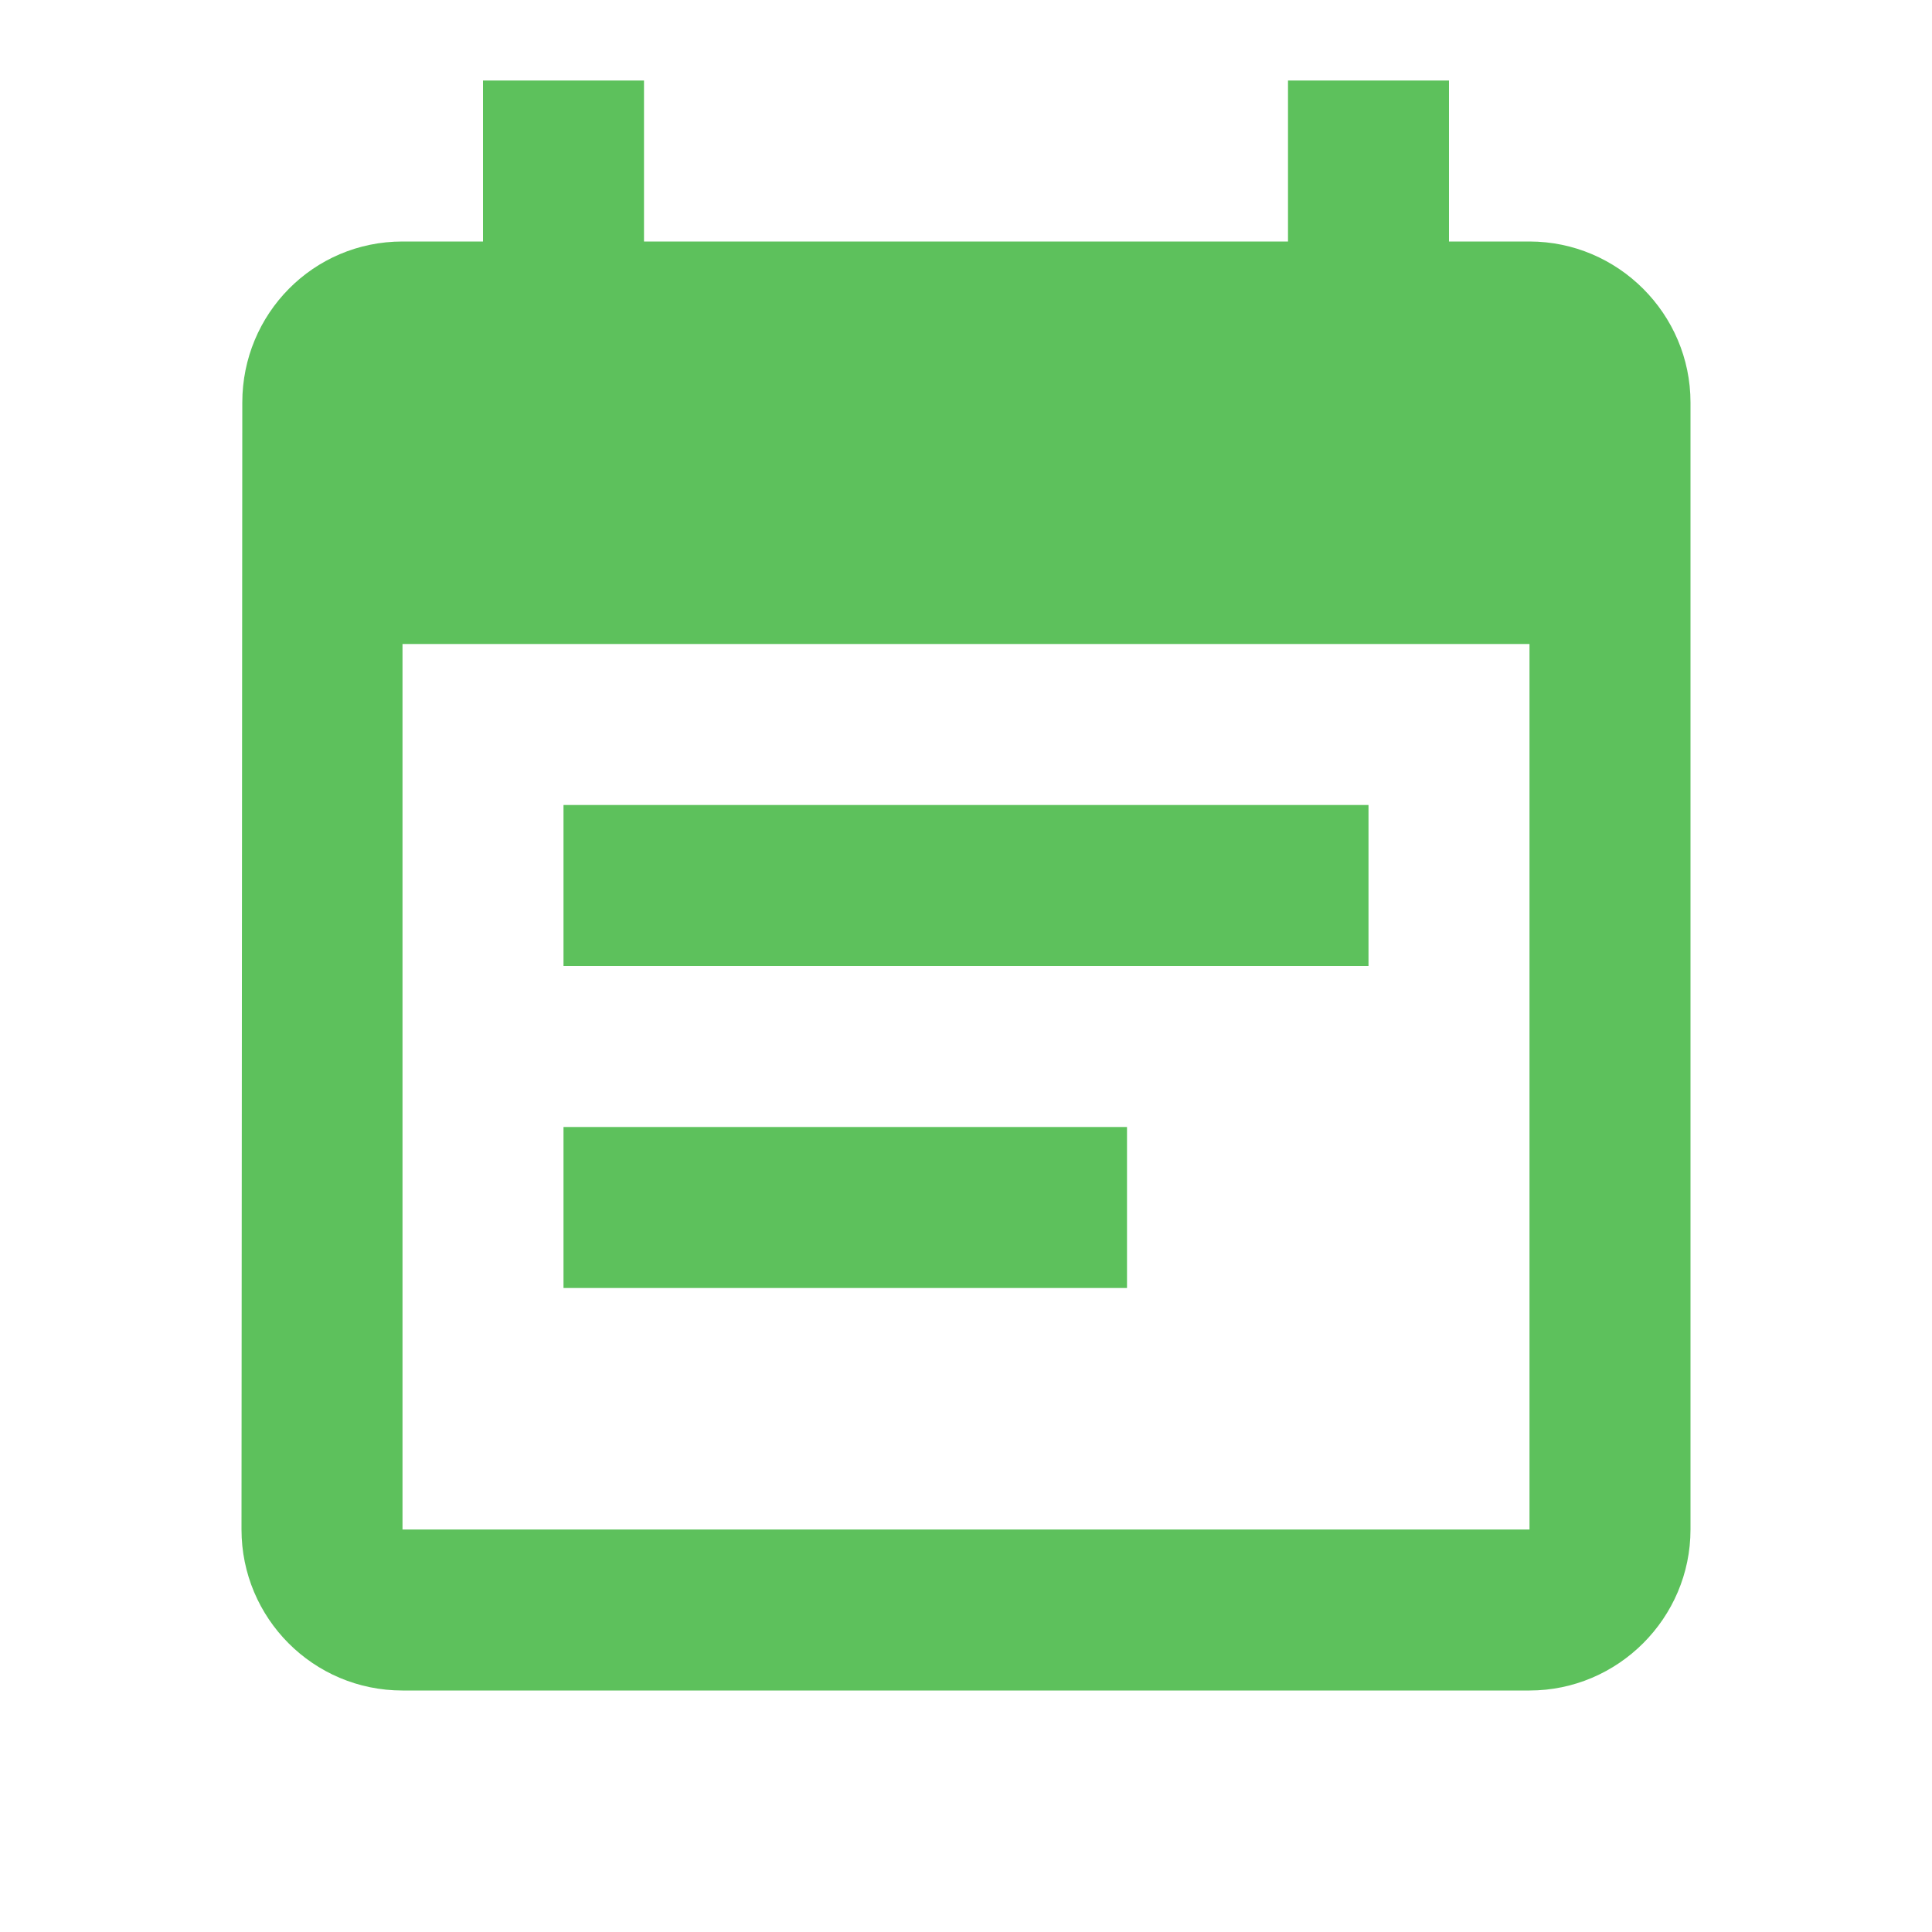 <svg xmlns="http://www.w3.org/2000/svg" id="svg1" version="1.1" width="24px" viewBox="0 0 24 24" height="24px">
  <defs id="defs1"/>
  
  <path style="stroke:none;stroke-opacity:1;fill:#5dc15c;fill-opacity:1" id="path1" d="M17 10H7v2h10v-2zm2-7h-1V1h-2v2H8V1H6v2H5c-1.11 0-1.99.9-1.99 2L3 19c0 1.1.89 2 2 2h14c1.1 0 2-.9 2-2V5c0-1.1-.9-2-2-2zm0 16H5V8h14v11zm-5-5H7v2h7v-2z"/>
</svg>